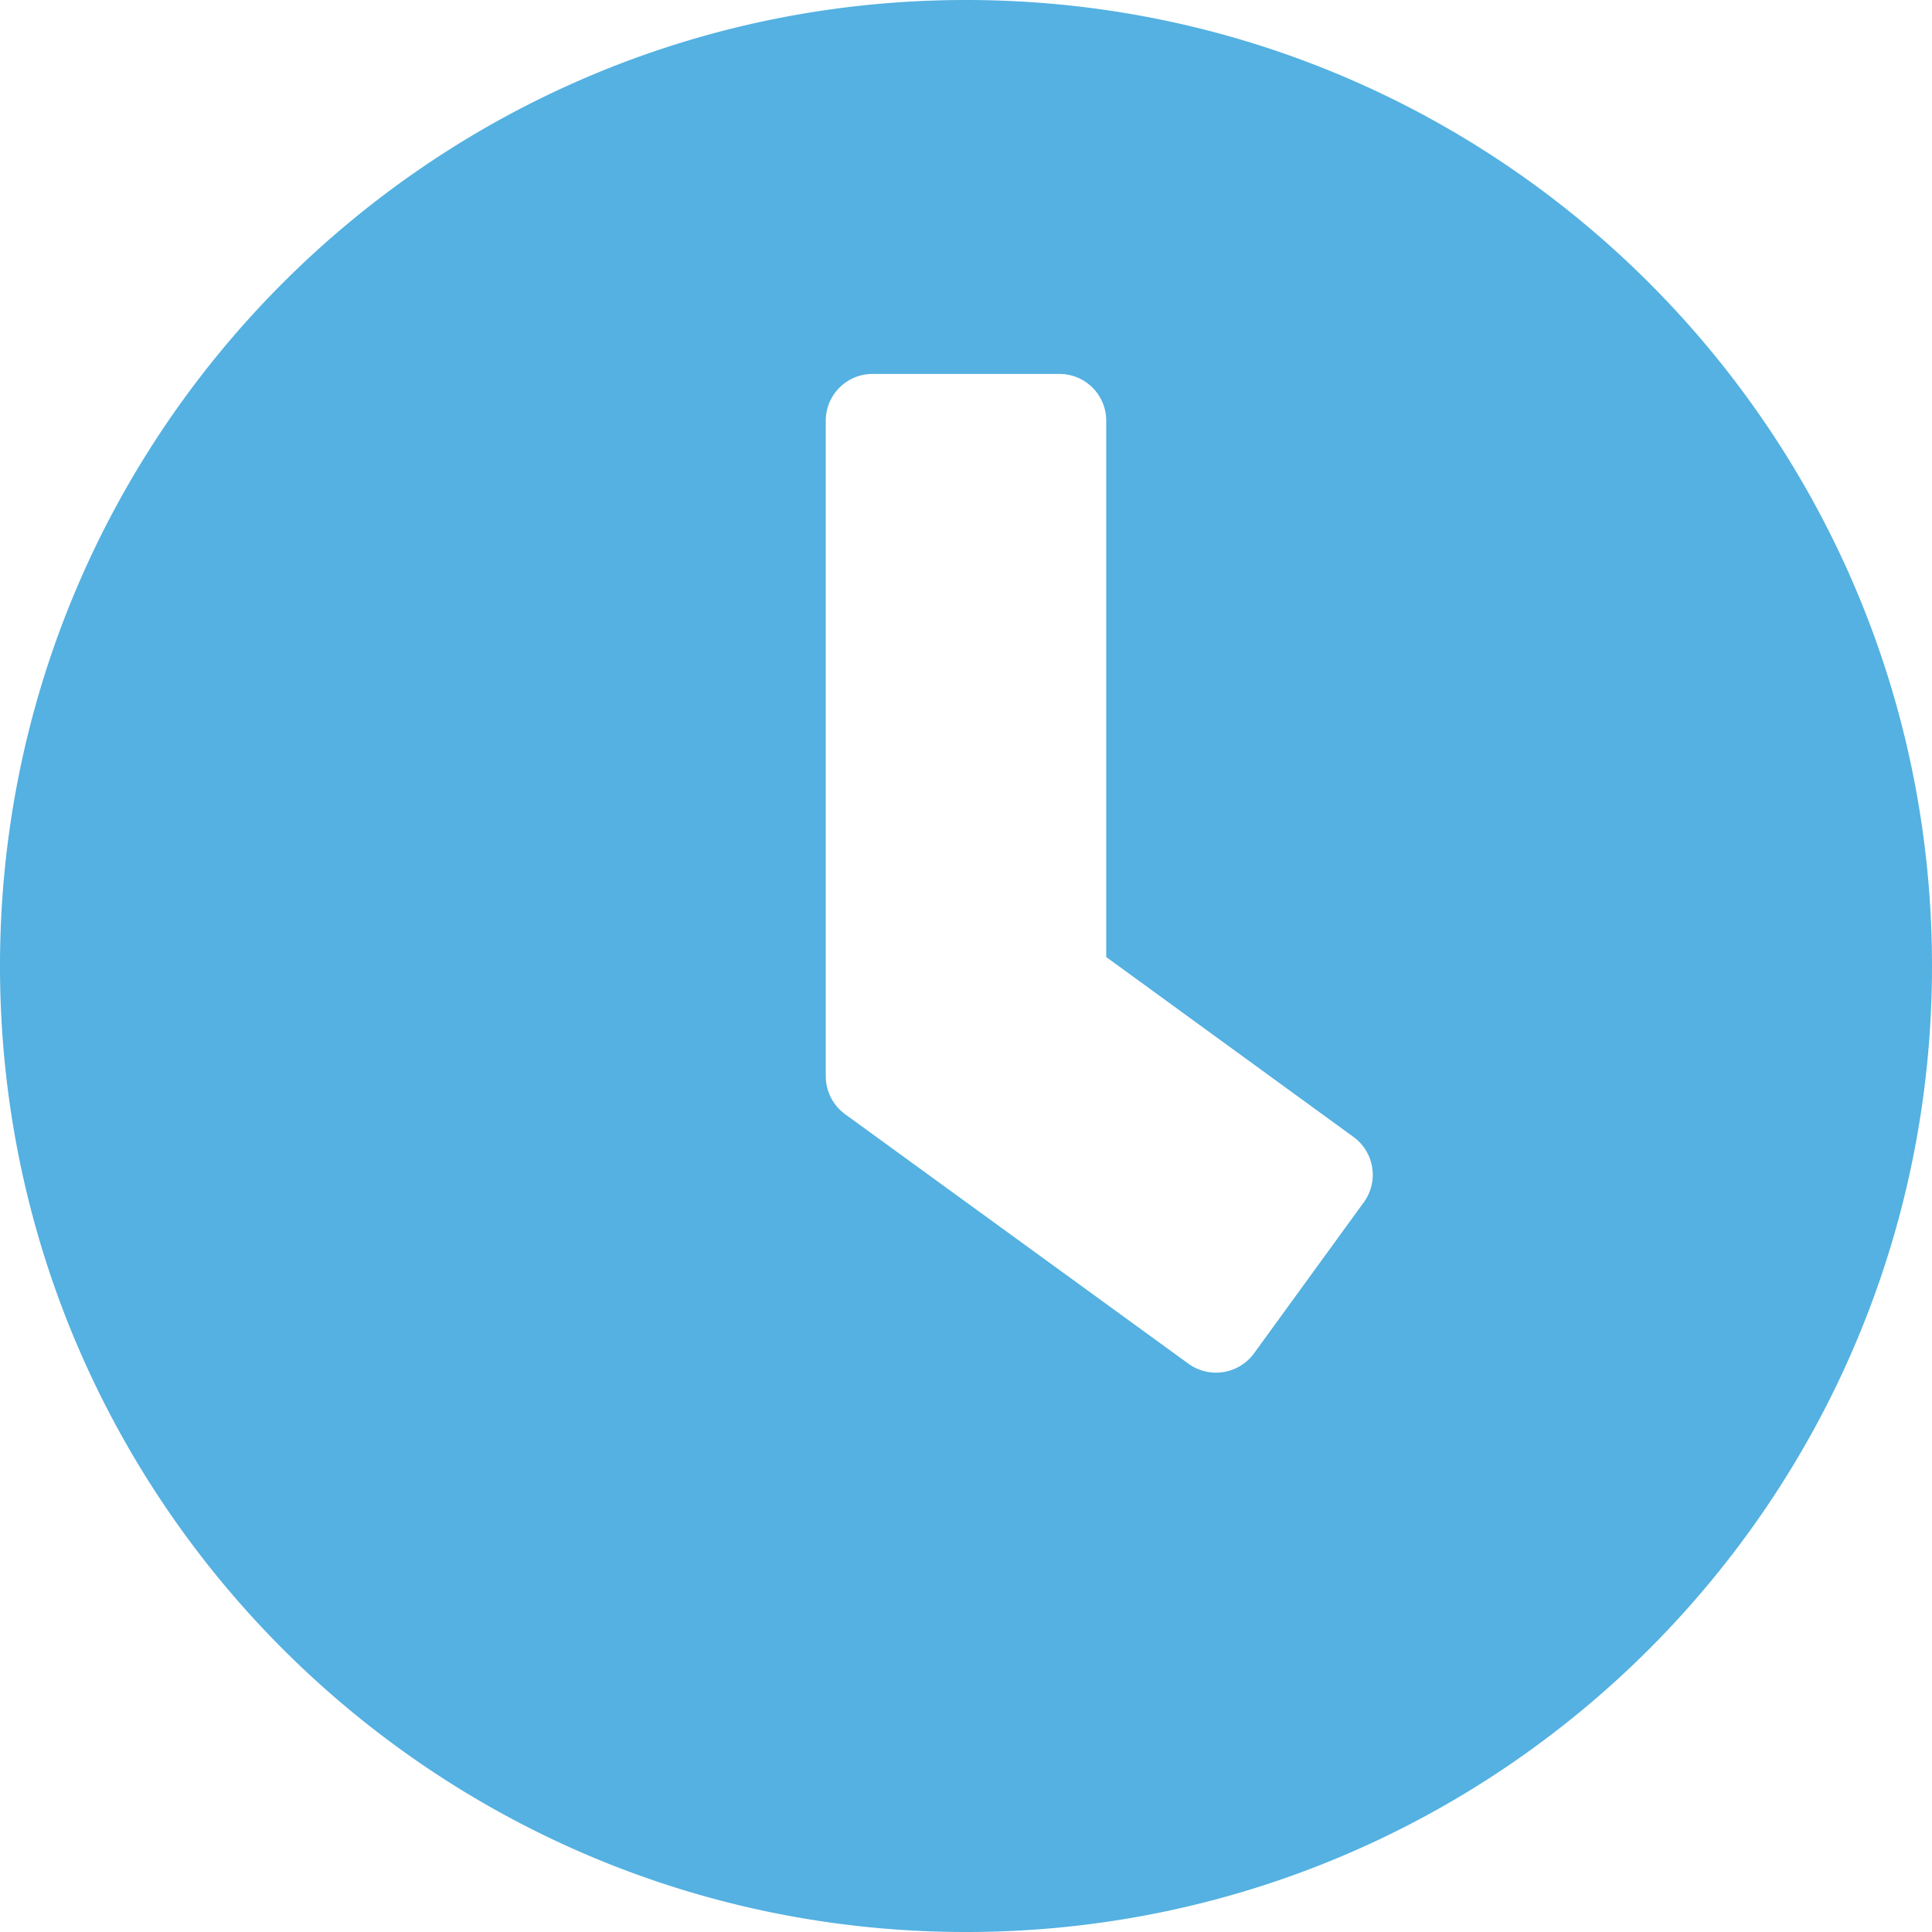 <?xml version="1.0" encoding="UTF-8"?> <svg xmlns="http://www.w3.org/2000/svg" viewBox="0 0 496 496"><defs><style>.cls-1{fill:#54b1e1;}</style></defs><title>clock</title><g id="Layer_2" data-name="Layer 2"><g id="Layer_1-2" data-name="Layer 1"><path class="cls-1" d="M248,0C111,0,0,111,0,248S111,496,248,496,496,385,496,248,385,0,248,0Zm57.1,350.1L216.9,286a12.08,12.08,0,0,1-4.9-9.7V108a12,12,0,0,1,12-12h48a12,12,0,0,1,12,12V245.7l63.5,46.2a12,12,0,0,1,2.6,16.8l-28.2,38.8a12.08,12.08,0,0,1-16.8,2.6Z"></path></g></g></svg> 